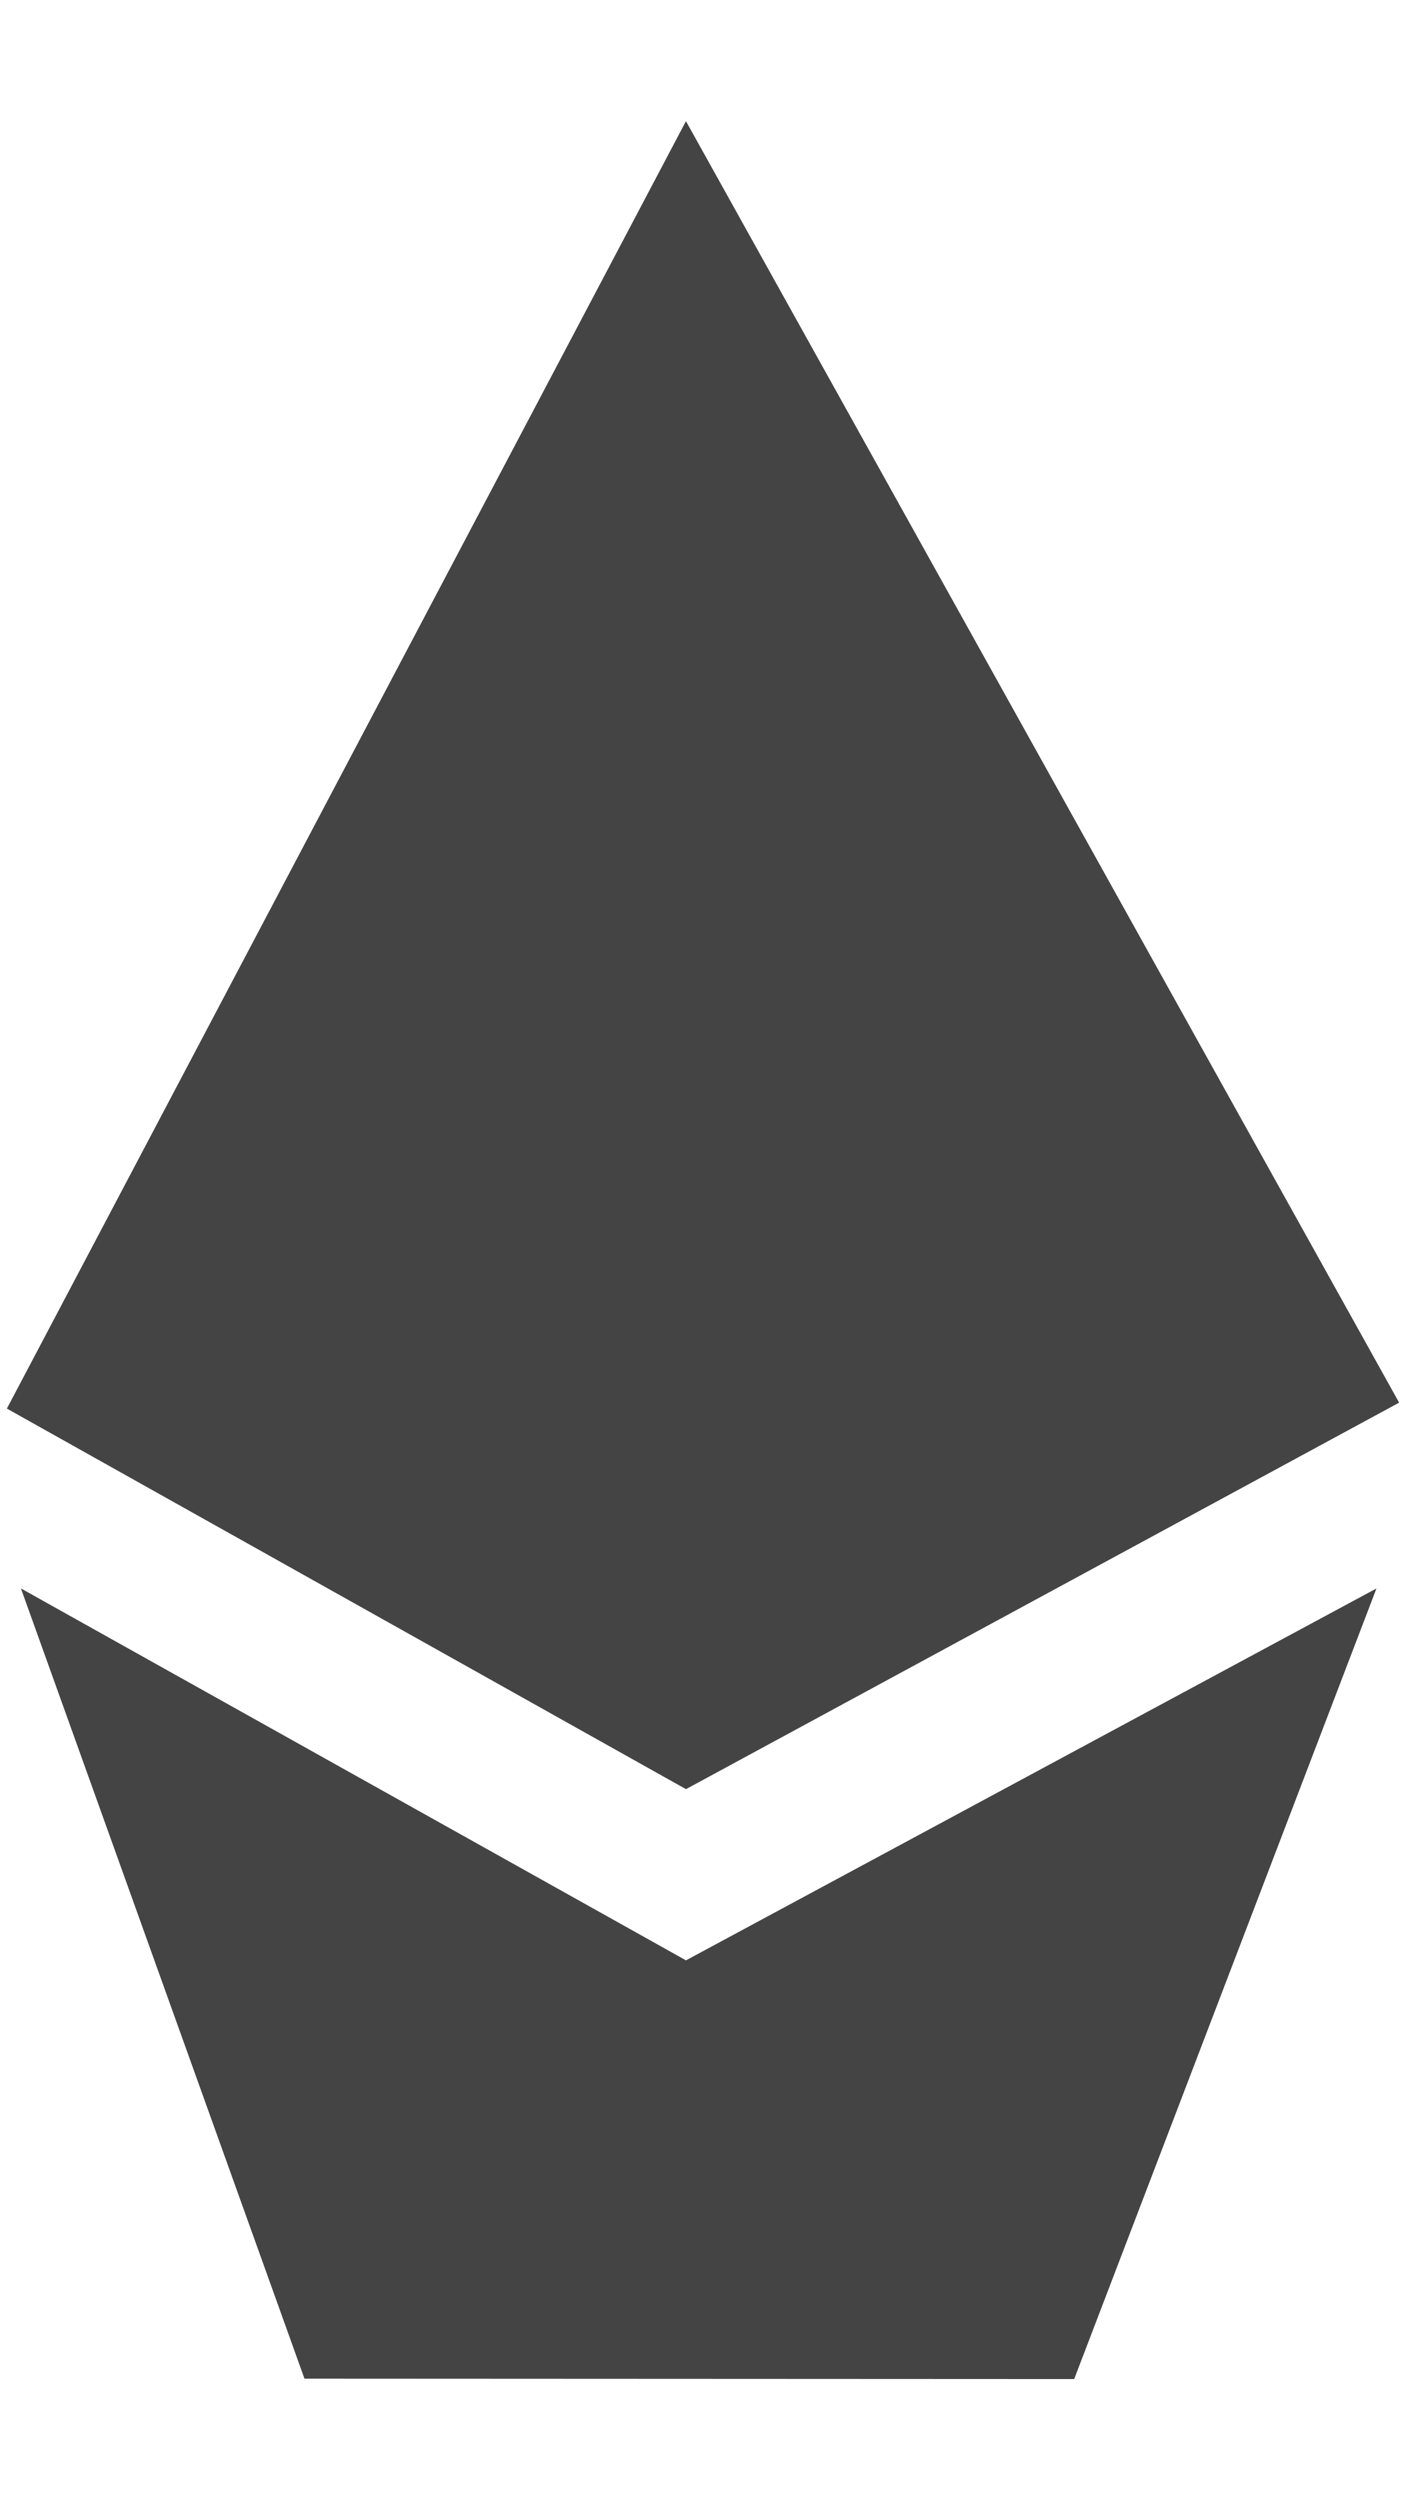 <!-- Generated by IcoMoon.io -->
<svg version="1.1" xmlns="http://www.w3.org/2000/svg" width="18" height="32" viewBox="0 0 18 32">
<title>exp</title>
<path fill="#444" d="M8.782 1.551l9.13 16.401-9.13 4.947-8.694-4.871 8.694-16.478zM13.752 30.449l3.87-10.119-8.84 4.76-8.514-4.76 3.63 10.114z"></path>
</svg>
